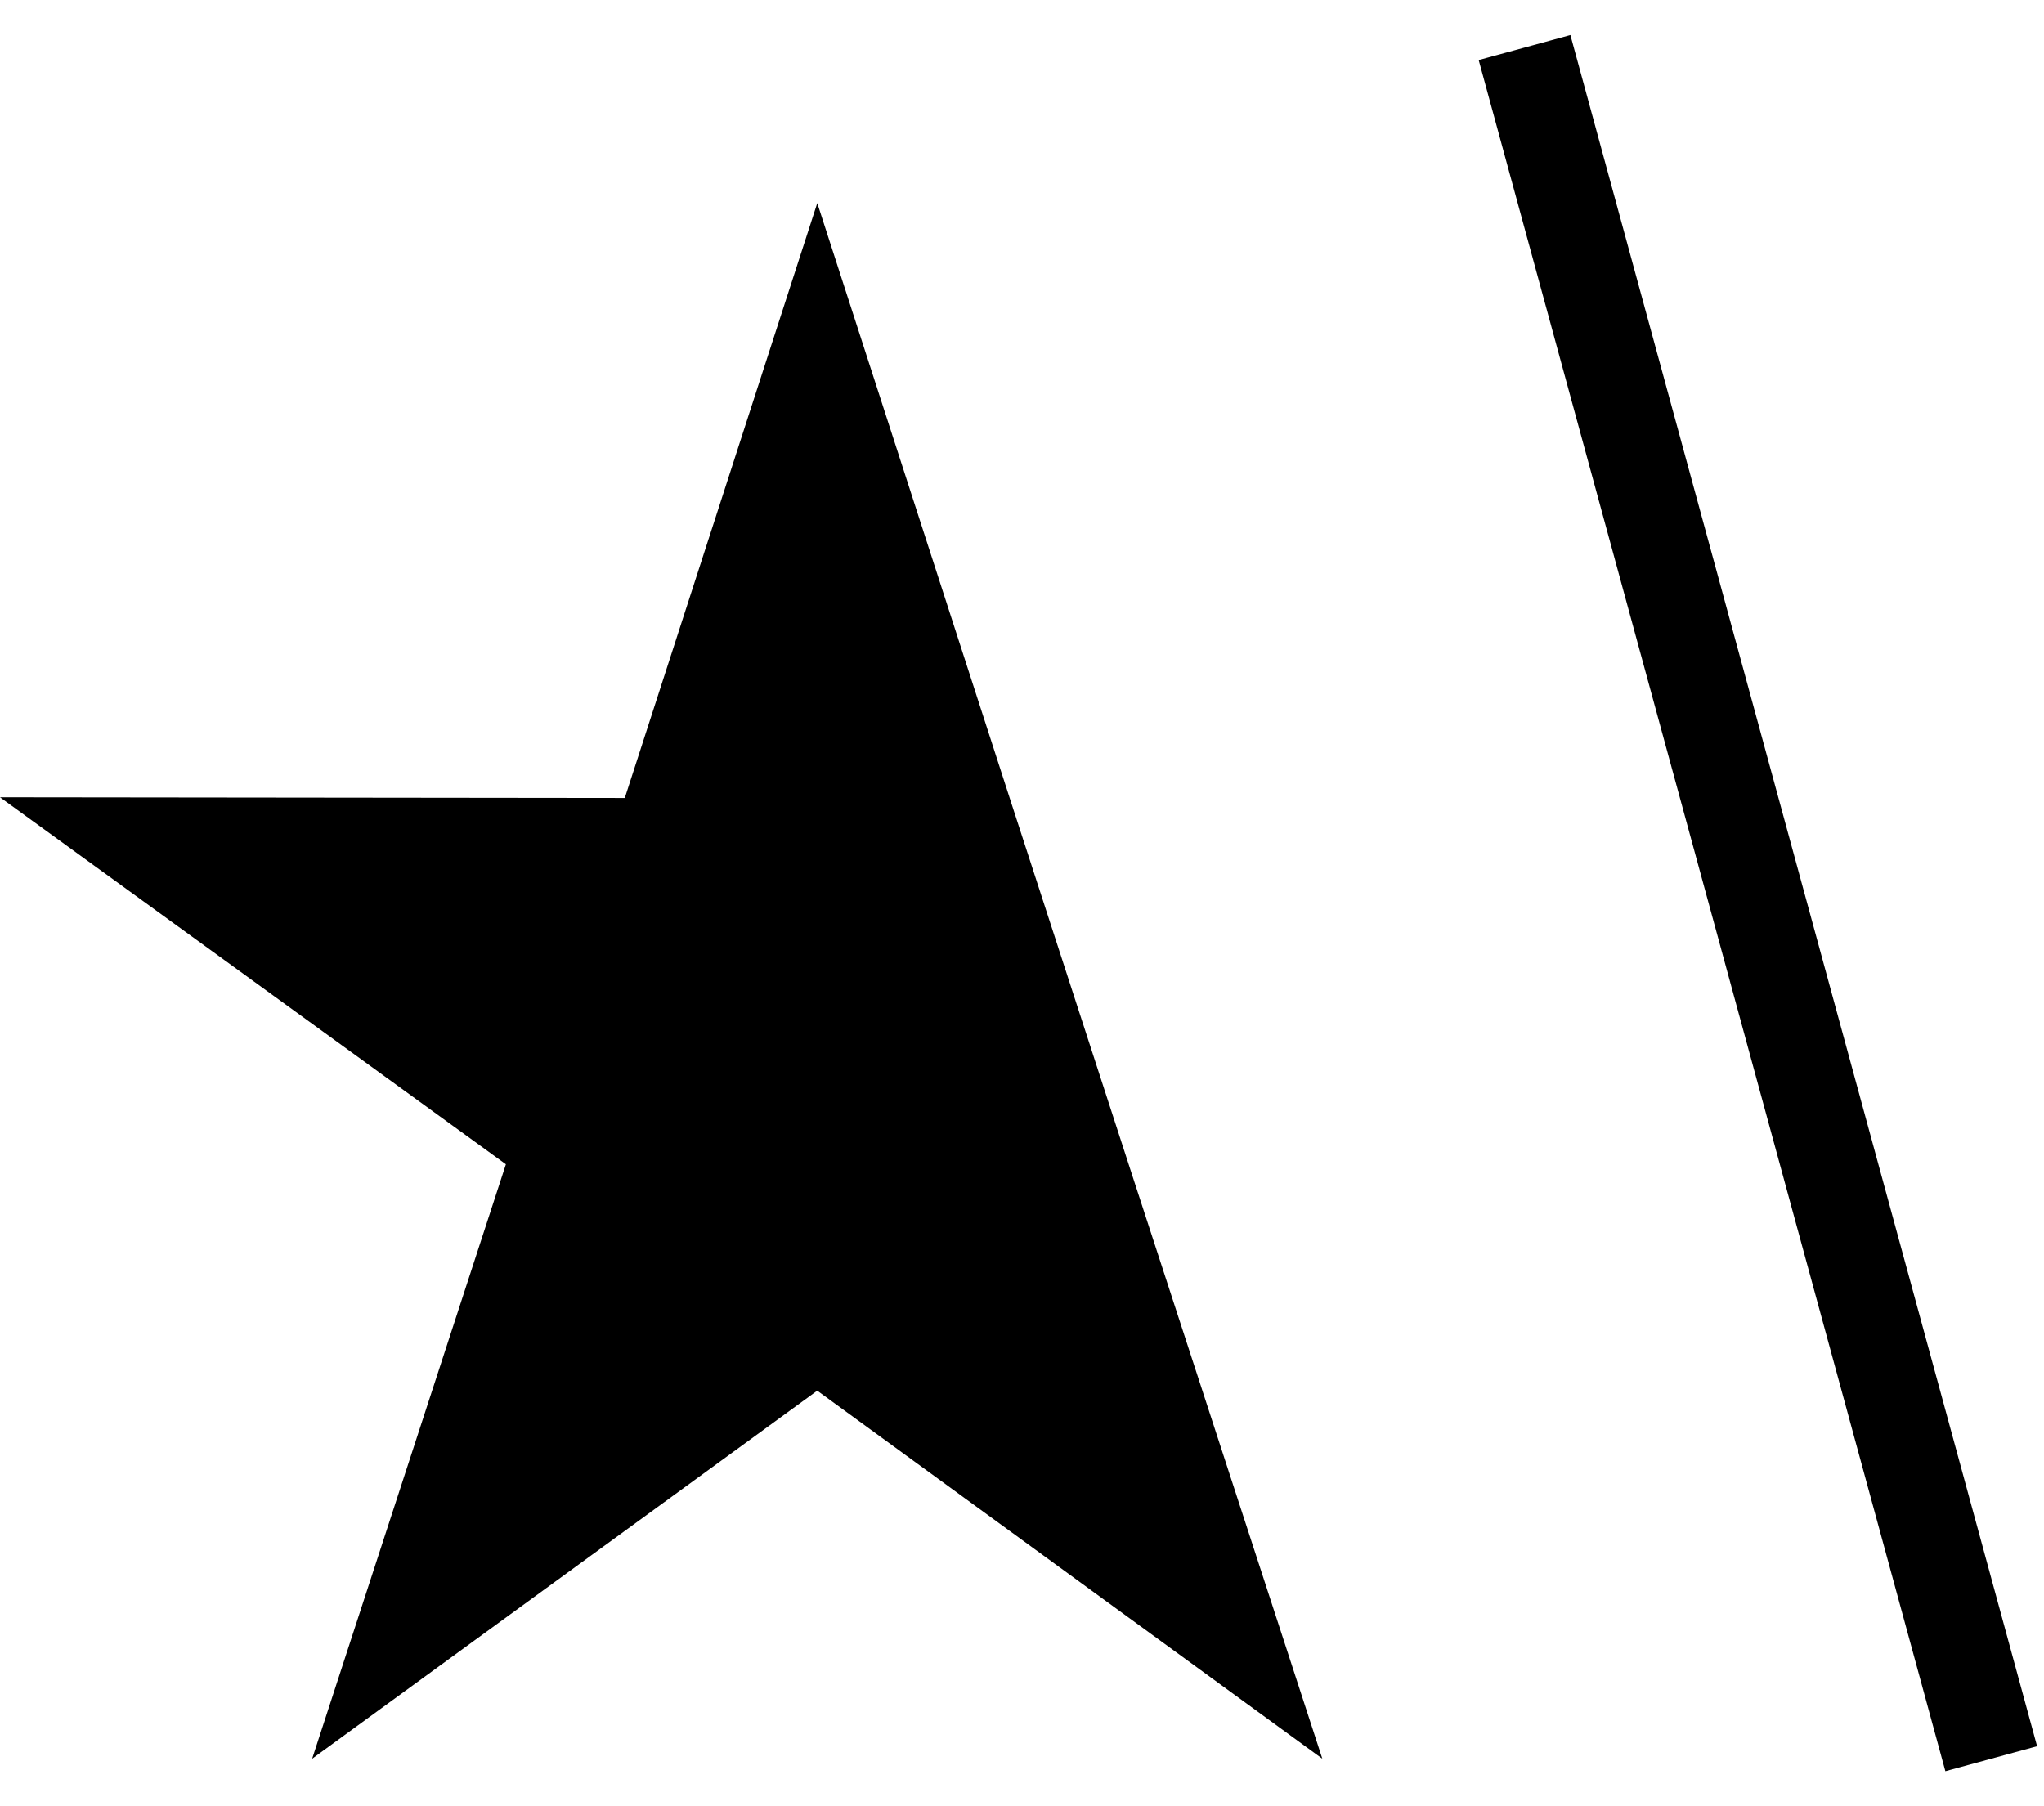 <?xml version="1.0" encoding="UTF-8"?> <svg xmlns="http://www.w3.org/2000/svg" width="43" height="38" viewBox="0 0 43 38" fill="none"> <path d="M17.193 5.897L13.62 16.941L13.508 17.288L13.144 17.288L1.543 17.275L10.936 24.089L11.23 24.303L11.118 24.649L7.521 35.686L16.898 28.853L17.193 28.638L17.487 28.853L26.864 35.686L23.268 24.649L23.268 24.648L20.765 16.942L20.765 16.941L17.193 5.897Z" fill="black" stroke="black"></path> <path d="M32.072 1L41.89 37" stroke="black" stroke-width="2"></path> </svg> 